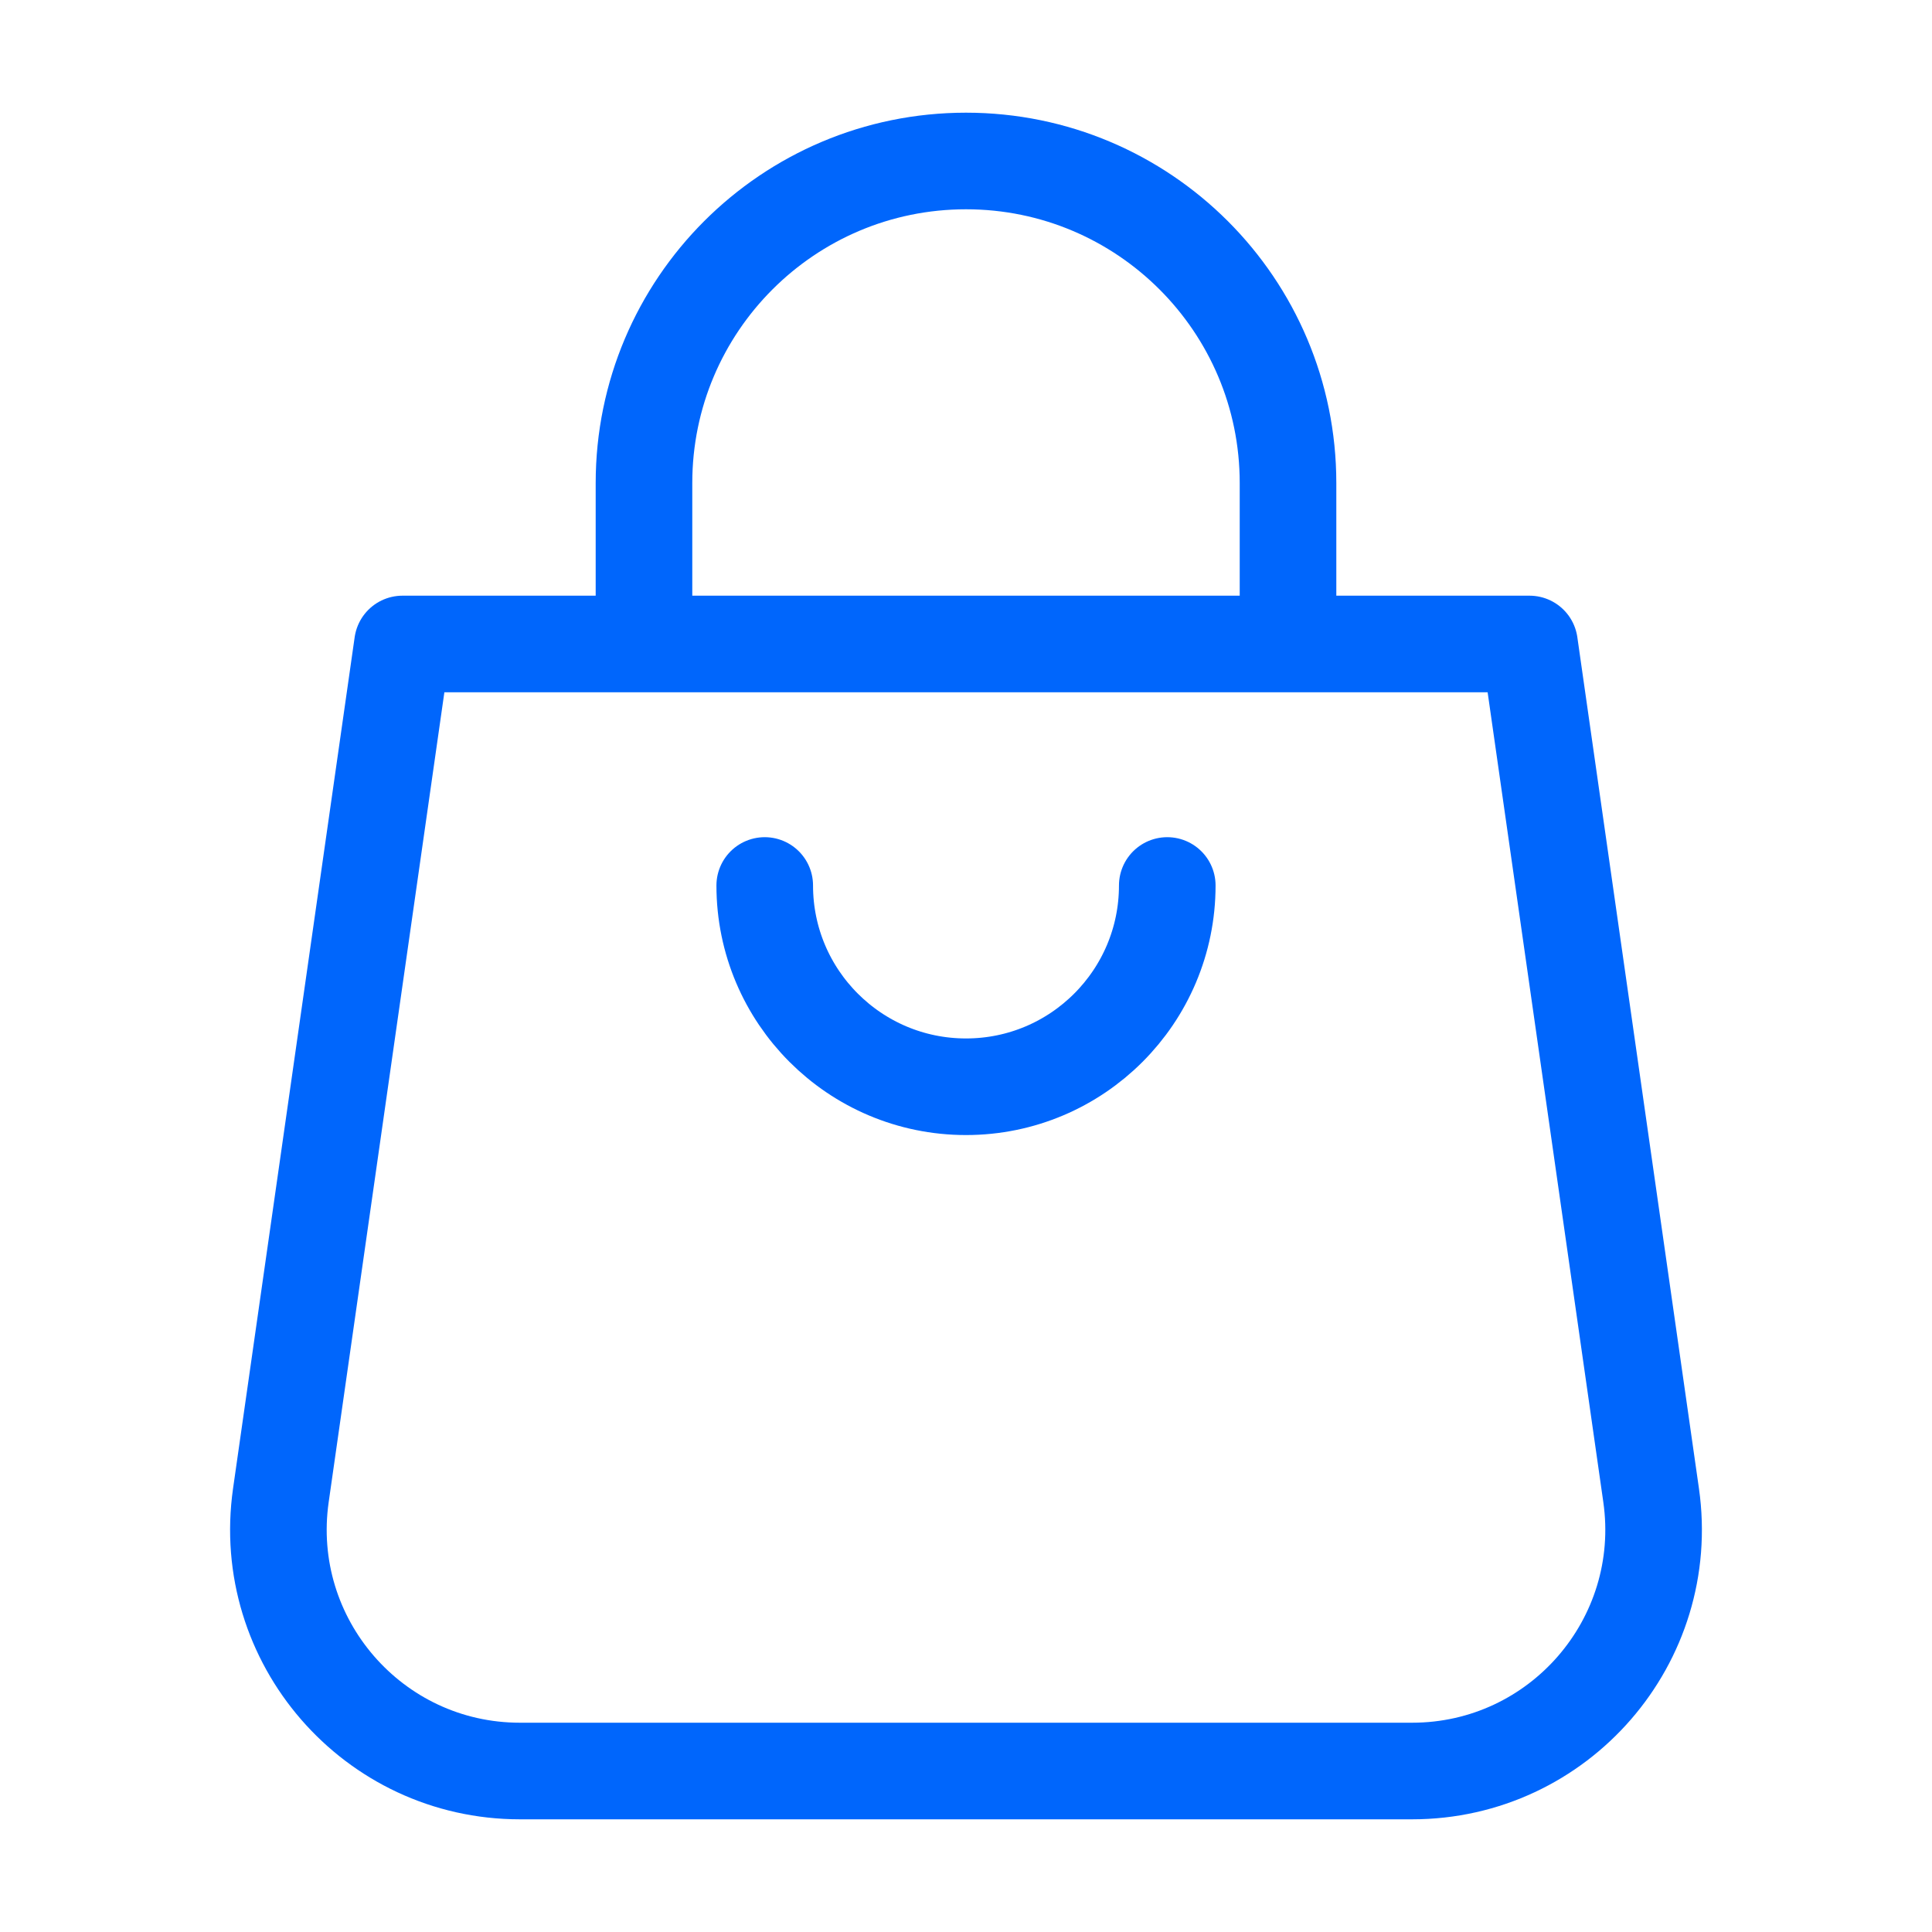 <?xml version="1.0" encoding="UTF-8"?> <svg xmlns="http://www.w3.org/2000/svg" width="40" height="40" viewBox="0 0 40 40" fill="none"><path d="M13.333 13.333V10C13.333 6.318 16.318 3.333 20 3.333C23.682 3.333 26.667 6.318 26.667 10V13.333" stroke="#0066FC" stroke-width="2" stroke-linejoin="round"></path><path d="M24.167 18.333C24.167 20.634 22.301 22.5 20 22.5C17.699 22.5 15.833 20.634 15.833 18.333" stroke="#0066FC" stroke-width="2" stroke-linecap="round" stroke-linejoin="round"></path><path d="M31.667 13.333H8.333L5.815 30.959C5.385 33.972 7.722 36.667 10.765 36.667H29.235C32.278 36.667 34.615 33.972 34.185 30.959L31.667 13.333Z" stroke="#0066FC" stroke-width="2" stroke-linejoin="round"></path></svg> 